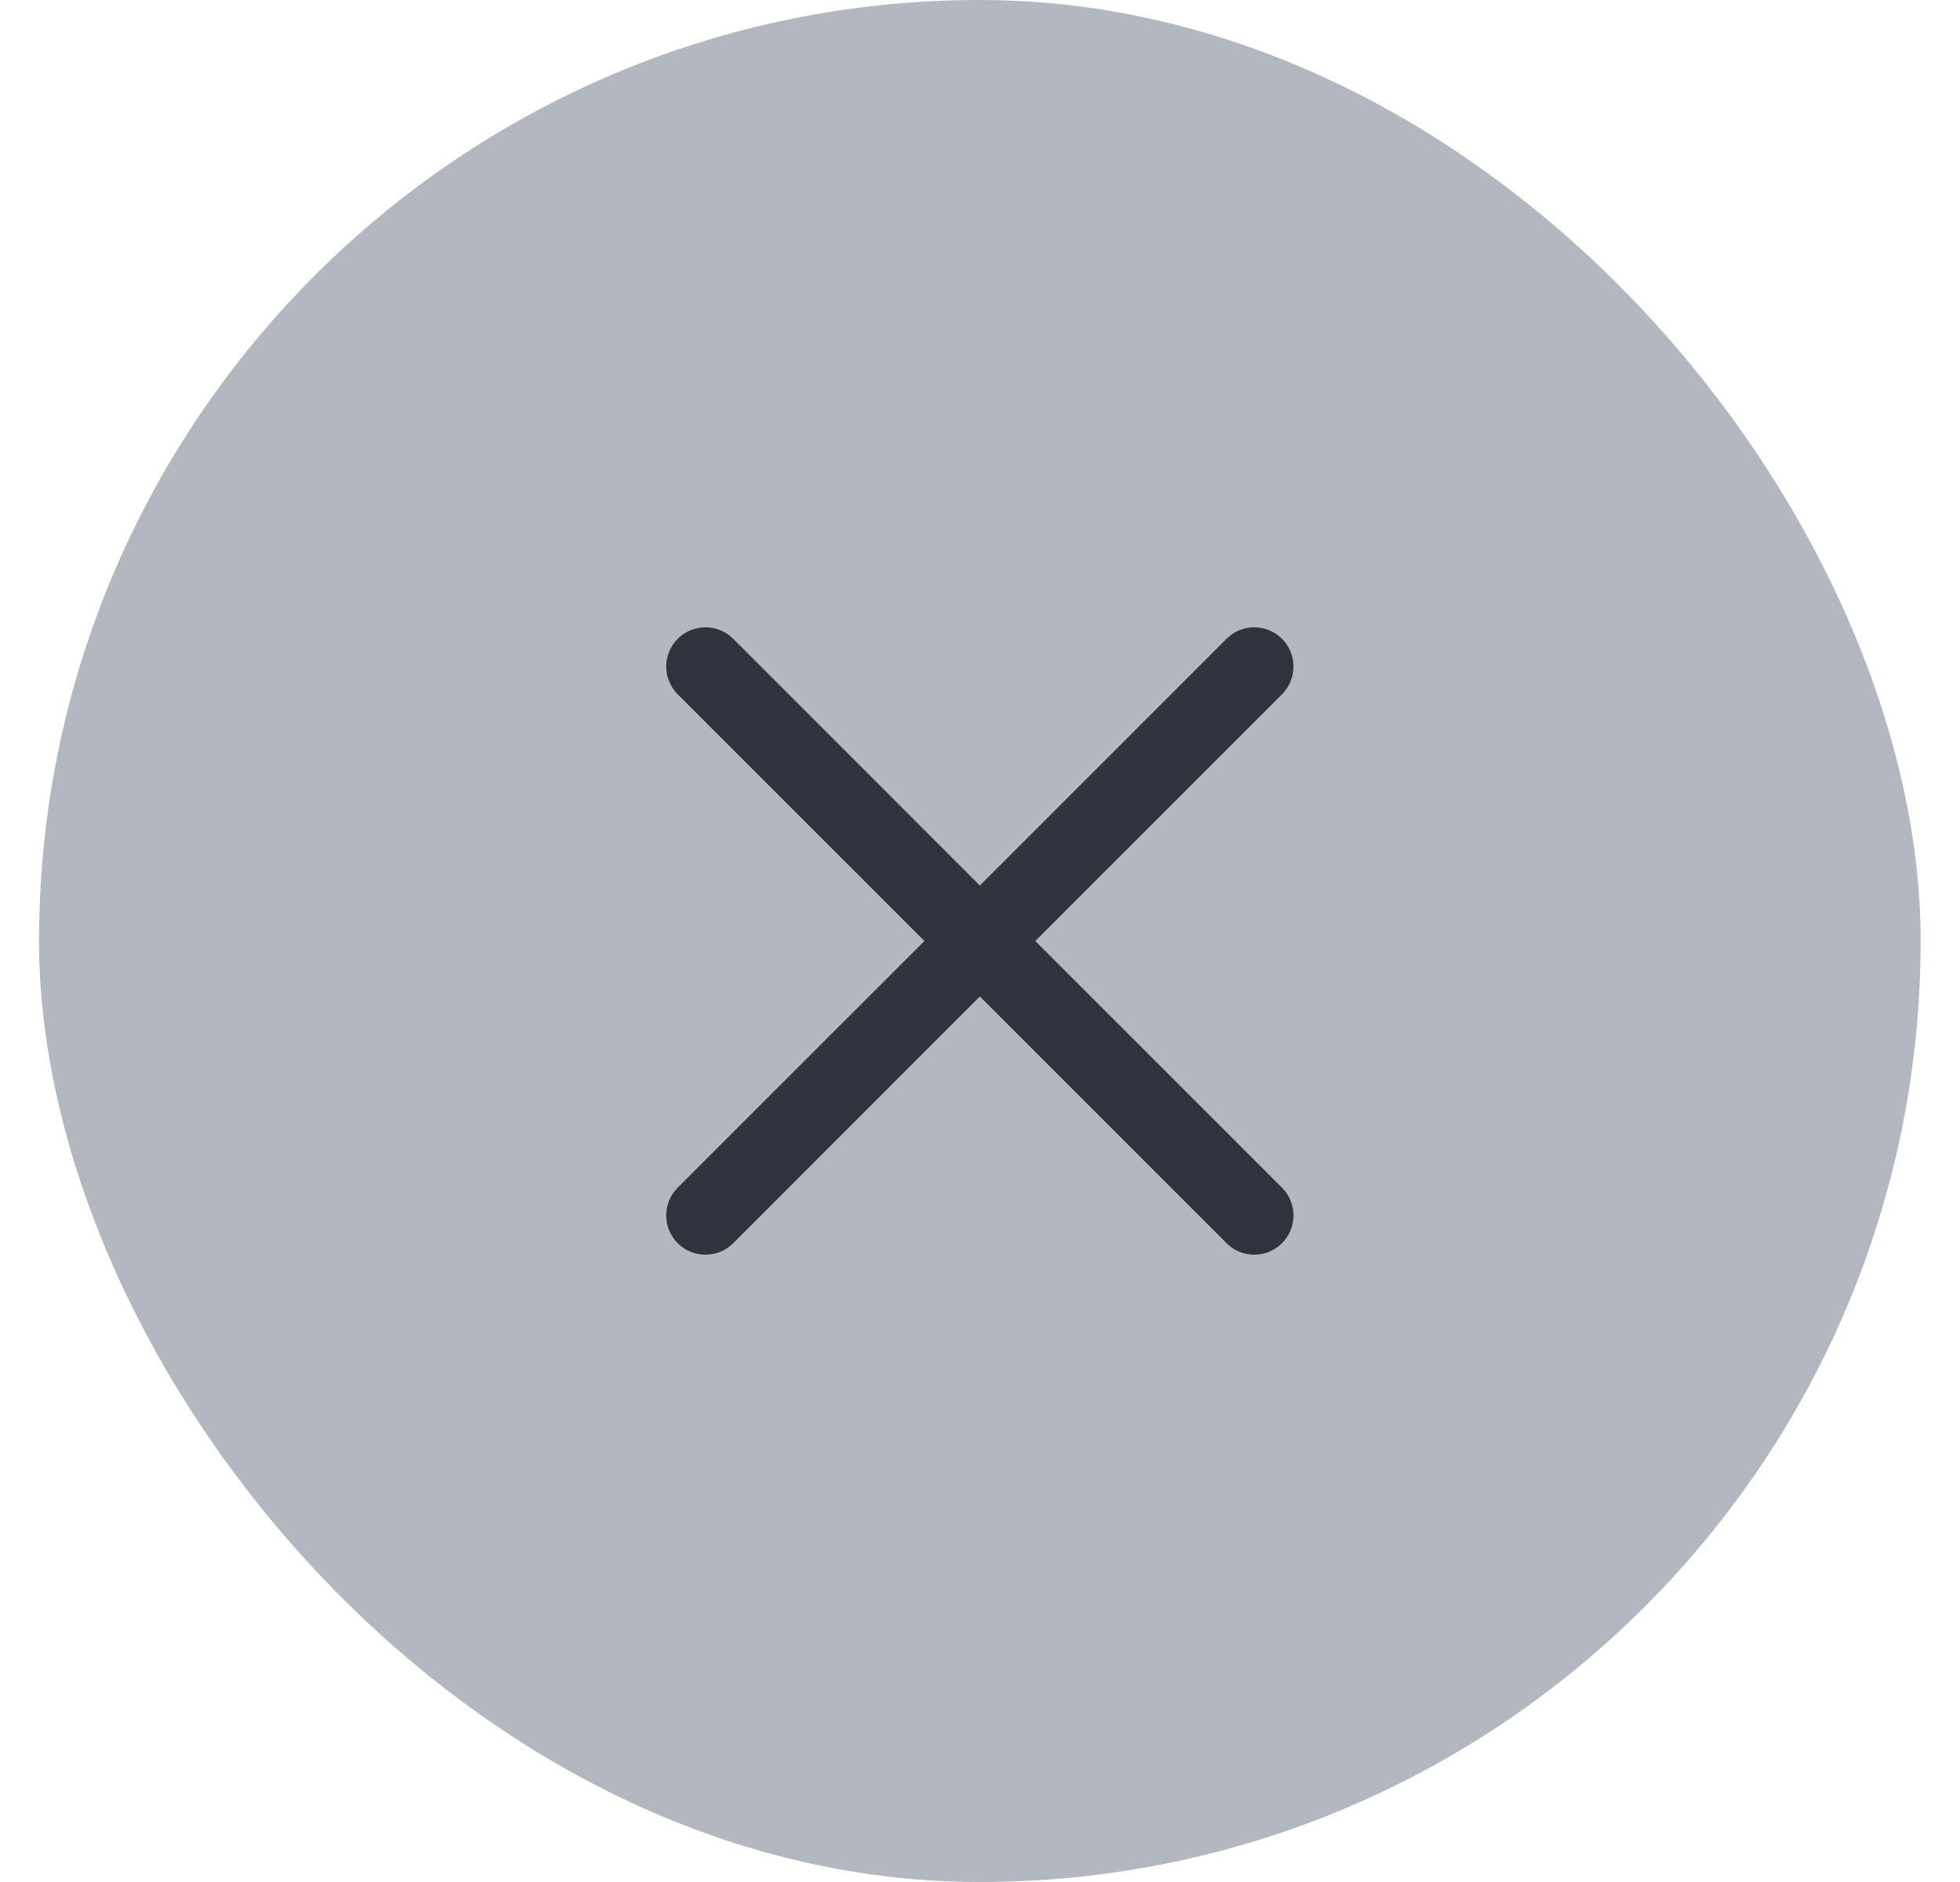 <svg width="25" height="24" viewBox="0 0 25 24" fill="none" xmlns="http://www.w3.org/2000/svg">
<rect x="0.498" width="24" height="24" rx="12" fill="#B3B7BF"/>
<path fill-rule="evenodd" clip-rule="evenodd" d="M8.644 15.146C8.449 15.342 8.449 15.658 8.644 15.854C8.84 16.049 9.156 16.049 9.352 15.854L12.498 12.707L15.645 15.854C15.84 16.049 16.156 16.049 16.352 15.854C16.547 15.658 16.547 15.342 16.352 15.146L13.205 12L16.352 8.854C16.547 8.658 16.547 8.342 16.352 8.146C16.156 7.951 15.84 7.951 15.645 8.146L12.498 11.293L9.352 8.146C9.156 7.951 8.84 7.951 8.644 8.146C8.449 8.342 8.449 8.658 8.644 8.854L11.791 12L8.644 15.146Z" fill="#2E333E"/>
</svg>
